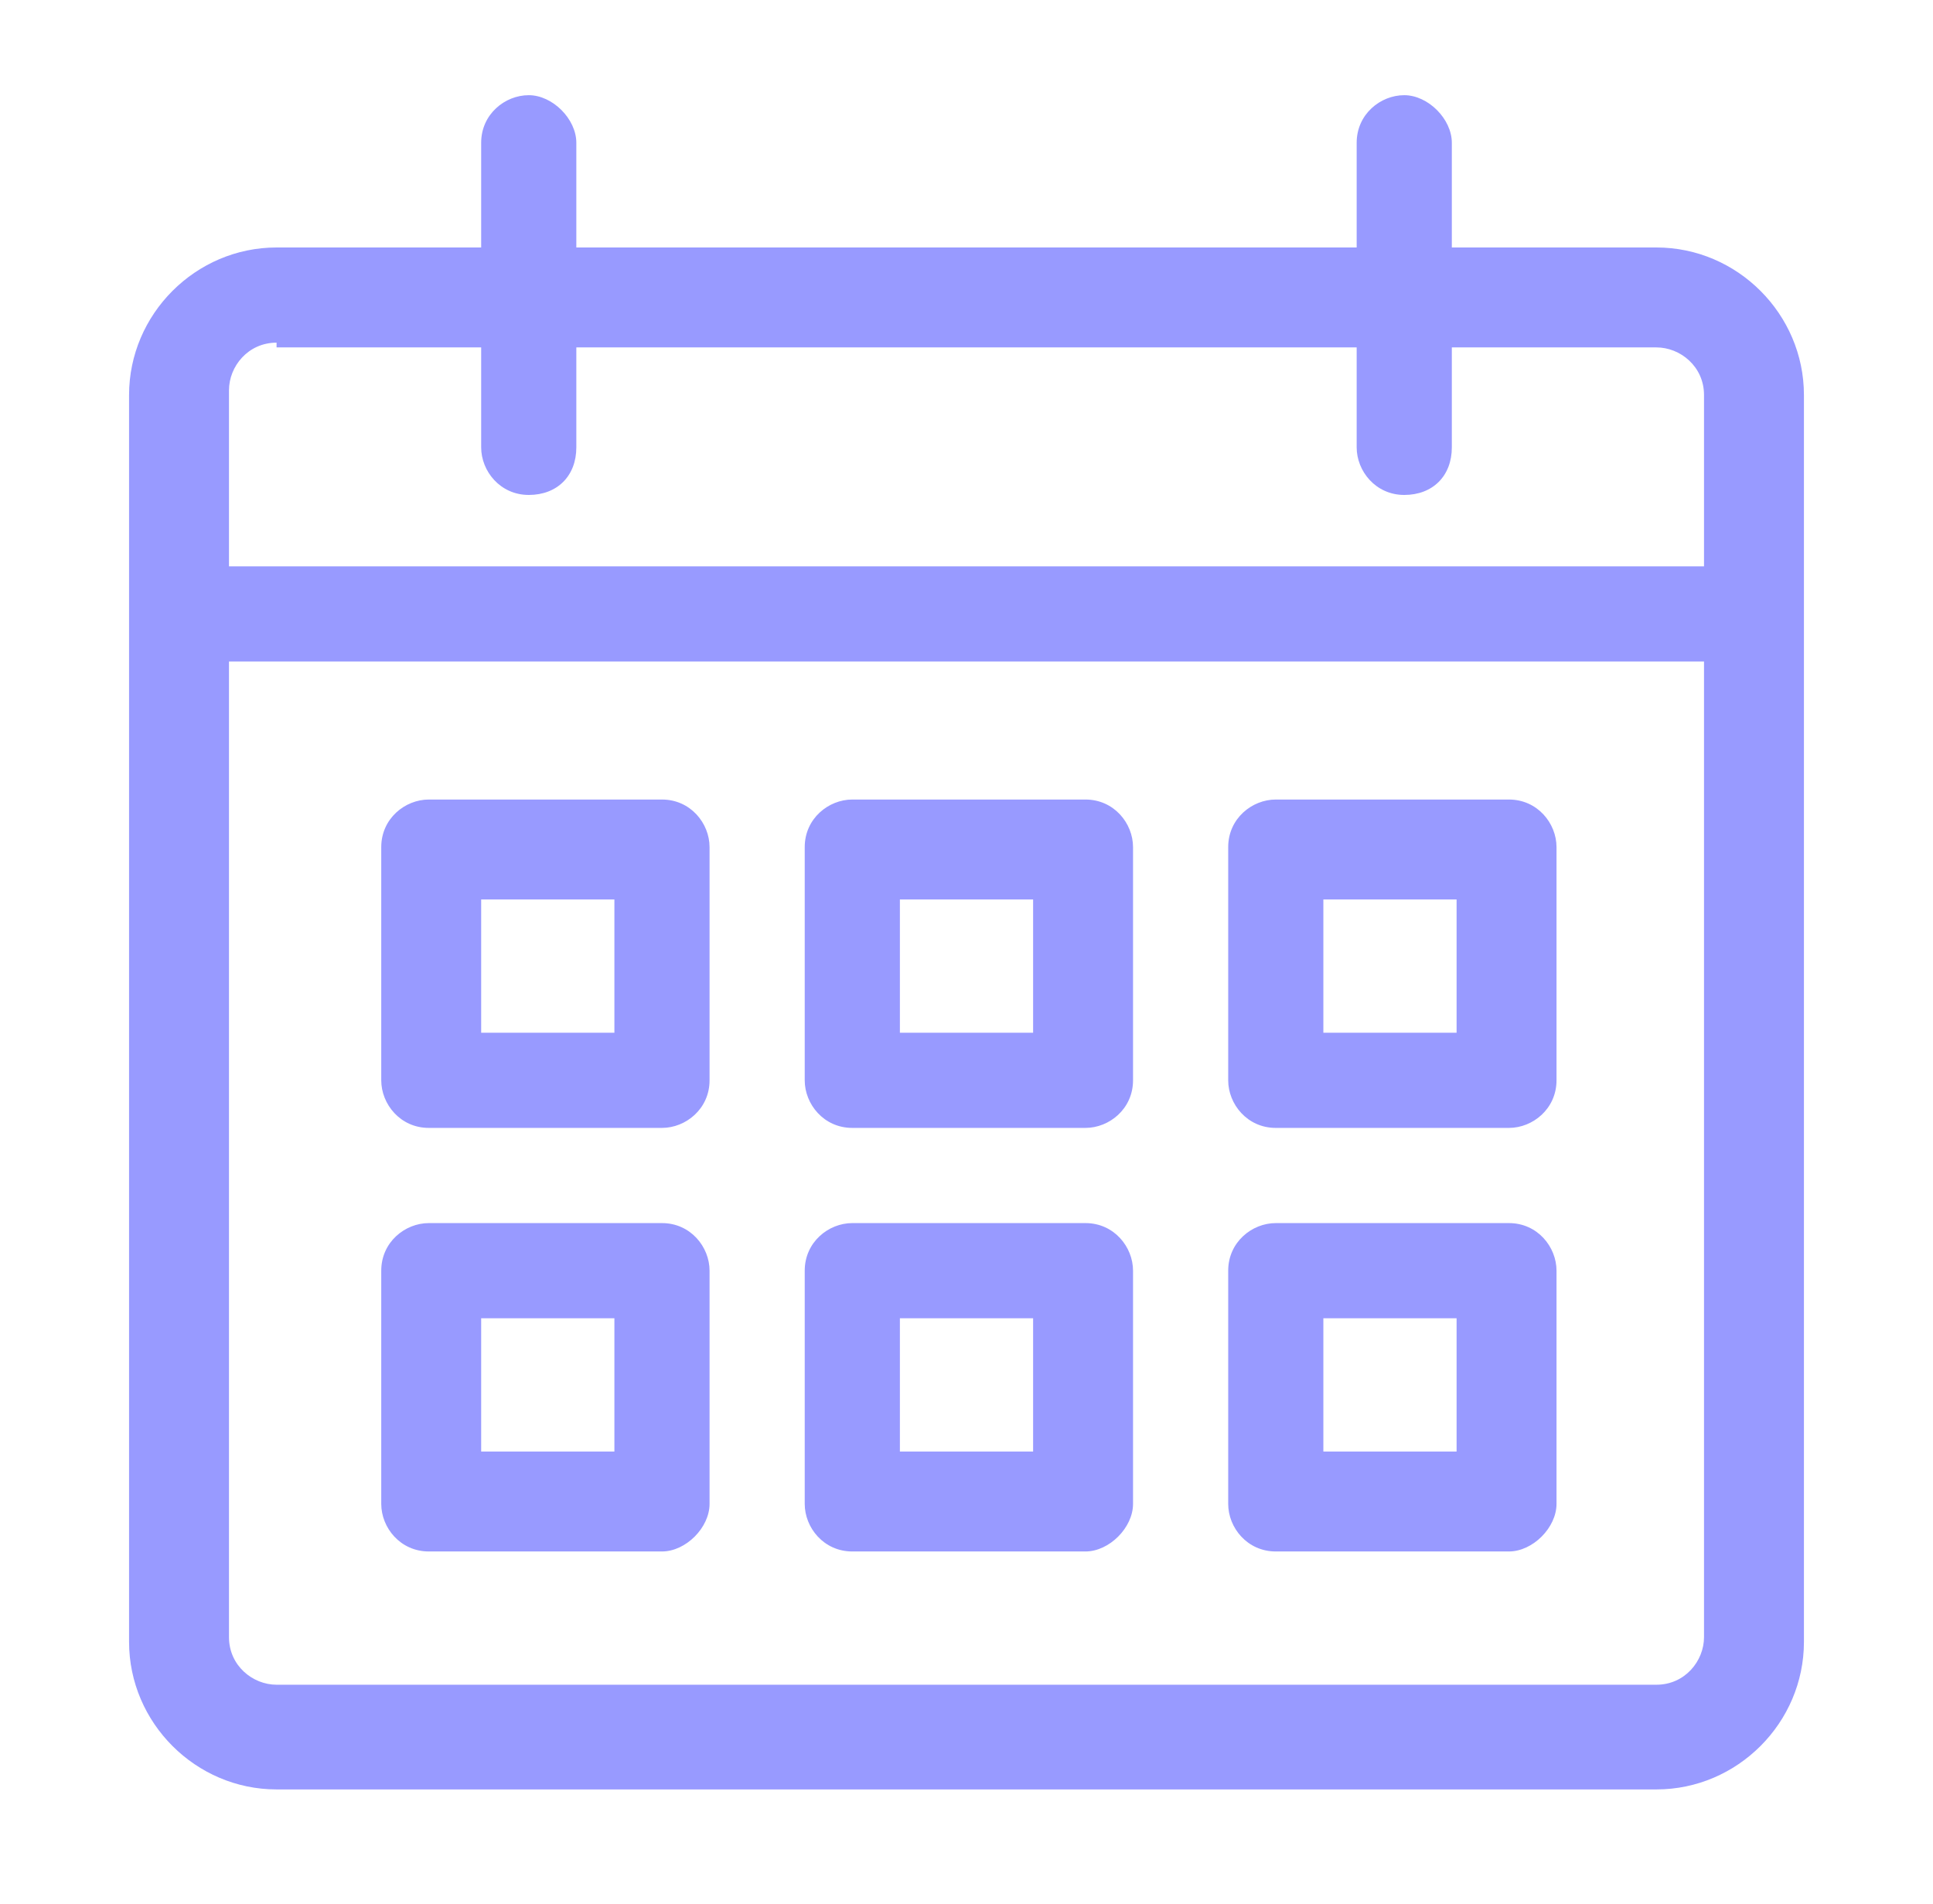 <svg width="65" height="64" viewBox="0 0 65 64" fill="none" xmlns="http://www.w3.org/2000/svg">
<g clip-path="url(#clip0_3264_94)">
<mask id="mask0_3264_94" style="mask-type:luminance" maskUnits="userSpaceOnUse" x="0" y="0" width="65" height="64">
<path d="M64.5 0H0.5V64H64.5V0Z" fill="white"/>
</mask>
<g mask="url(#mask0_3264_94)">
<path d="M55.7 60.16H9.3C6.58 60.16 4.34 57.92 4.34 55.2V13.28C4.34 10.56 6.58 8.32 9.3 8.32H55.7C58.42 8.32 60.66 10.56 60.66 13.28V55.2C60.66 57.92 58.42 60.16 55.7 60.16ZM9.3 11.52C8.34 11.52 7.7 12.32 7.7 13.12V55.04C7.7 56 8.5 56.64 9.3 56.64H55.7C56.66 56.64 57.3 55.84 57.3 55.04V13.28C57.3 12.32 56.5 11.68 55.7 11.68H9.3V11.52Z" fill="#989AFF"/>
<path d="M58.74 22.24H6.26C5.3 22.24 4.66 21.44 4.66 20.64C4.66 19.84 5.46 19.04 6.26 19.04H58.9C59.86 19.04 60.5 19.84 60.5 20.64C60.5 21.44 59.7 22.24 58.74 22.24Z" fill="#989AFF"/>
<path d="M17.78 16.64C16.82 16.64 16.18 15.84 16.18 15.04V4.8C16.18 3.84 16.98 3.2 17.78 3.2C18.58 3.2 19.38 4 19.38 4.8V15.04C19.38 16 18.74 16.64 17.78 16.64Z" fill="#989AFF"/>
<path d="M47.22 16.64C46.26 16.64 45.62 15.84 45.62 15.04V4.8C45.62 3.84 46.42 3.2 47.22 3.2C48.02 3.2 48.82 4 48.82 4.8V15.04C48.82 16 48.18 16.64 47.22 16.64Z" fill="#989AFF"/>
<path d="M22.26 37.92H14.42C13.46 37.92 12.82 37.12 12.82 36.32V28.48C12.82 27.52 13.62 26.88 14.42 26.88H22.26C23.22 26.88 23.86 27.68 23.86 28.48V36.32C23.86 37.28 23.06 37.92 22.26 37.92ZM16.18 34.72H20.66V30.24H16.18V34.72Z" fill="#989AFF"/>
<path d="M36.5 37.92H28.66C27.7 37.92 27.06 37.12 27.06 36.32V28.48C27.06 27.52 27.86 26.88 28.66 26.88H36.5C37.46 26.88 38.1 27.68 38.1 28.48V36.32C38.1 37.28 37.3 37.92 36.5 37.92ZM30.26 34.72H34.74V30.24H30.26V34.72Z" fill="#989AFF"/>
<path d="M50.74 37.92H42.9C41.94 37.92 41.3 37.12 41.3 36.32V28.48C41.3 27.52 42.1 26.88 42.9 26.88H50.74C51.7 26.88 52.34 27.68 52.34 28.48V36.32C52.34 37.28 51.54 37.92 50.74 37.92ZM44.5 34.72H48.98V30.24H44.5V34.72Z" fill="#989AFF"/>
<path d="M22.26 52.16H14.42C13.46 52.16 12.82 51.36 12.82 50.56V42.72C12.82 41.76 13.62 41.12 14.42 41.12H22.26C23.22 41.12 23.86 41.92 23.86 42.72V50.56C23.86 51.36 23.06 52.16 22.26 52.16ZM16.18 48.8H20.66V44.32H16.18V48.8Z" fill="#989AFF"/>
<path d="M36.5 52.16H28.66C27.7 52.16 27.06 51.36 27.06 50.56V42.72C27.06 41.76 27.86 41.12 28.66 41.12H36.5C37.46 41.12 38.1 41.92 38.1 42.72V50.56C38.1 51.36 37.3 52.16 36.5 52.16ZM30.26 48.8H34.74V44.32H30.26V48.8Z" fill="#989AFF"/>
<path d="M50.74 52.16H42.9C41.94 52.16 41.3 51.36 41.3 50.56V42.72C41.3 41.76 42.1 41.12 42.9 41.12H50.74C51.7 41.12 52.34 41.92 52.34 42.72V50.56C52.34 51.36 51.54 52.16 50.74 52.16ZM44.5 48.8H48.98V44.32H44.5V48.8Z" fill="#989AFF"/>
</g>
</g>
<defs>
<clipPath id="clip0_3264_94">
<rect width="64" height="64" fill="white" transform="translate(0.5)"/>
</clipPath>
</defs>
</svg>
